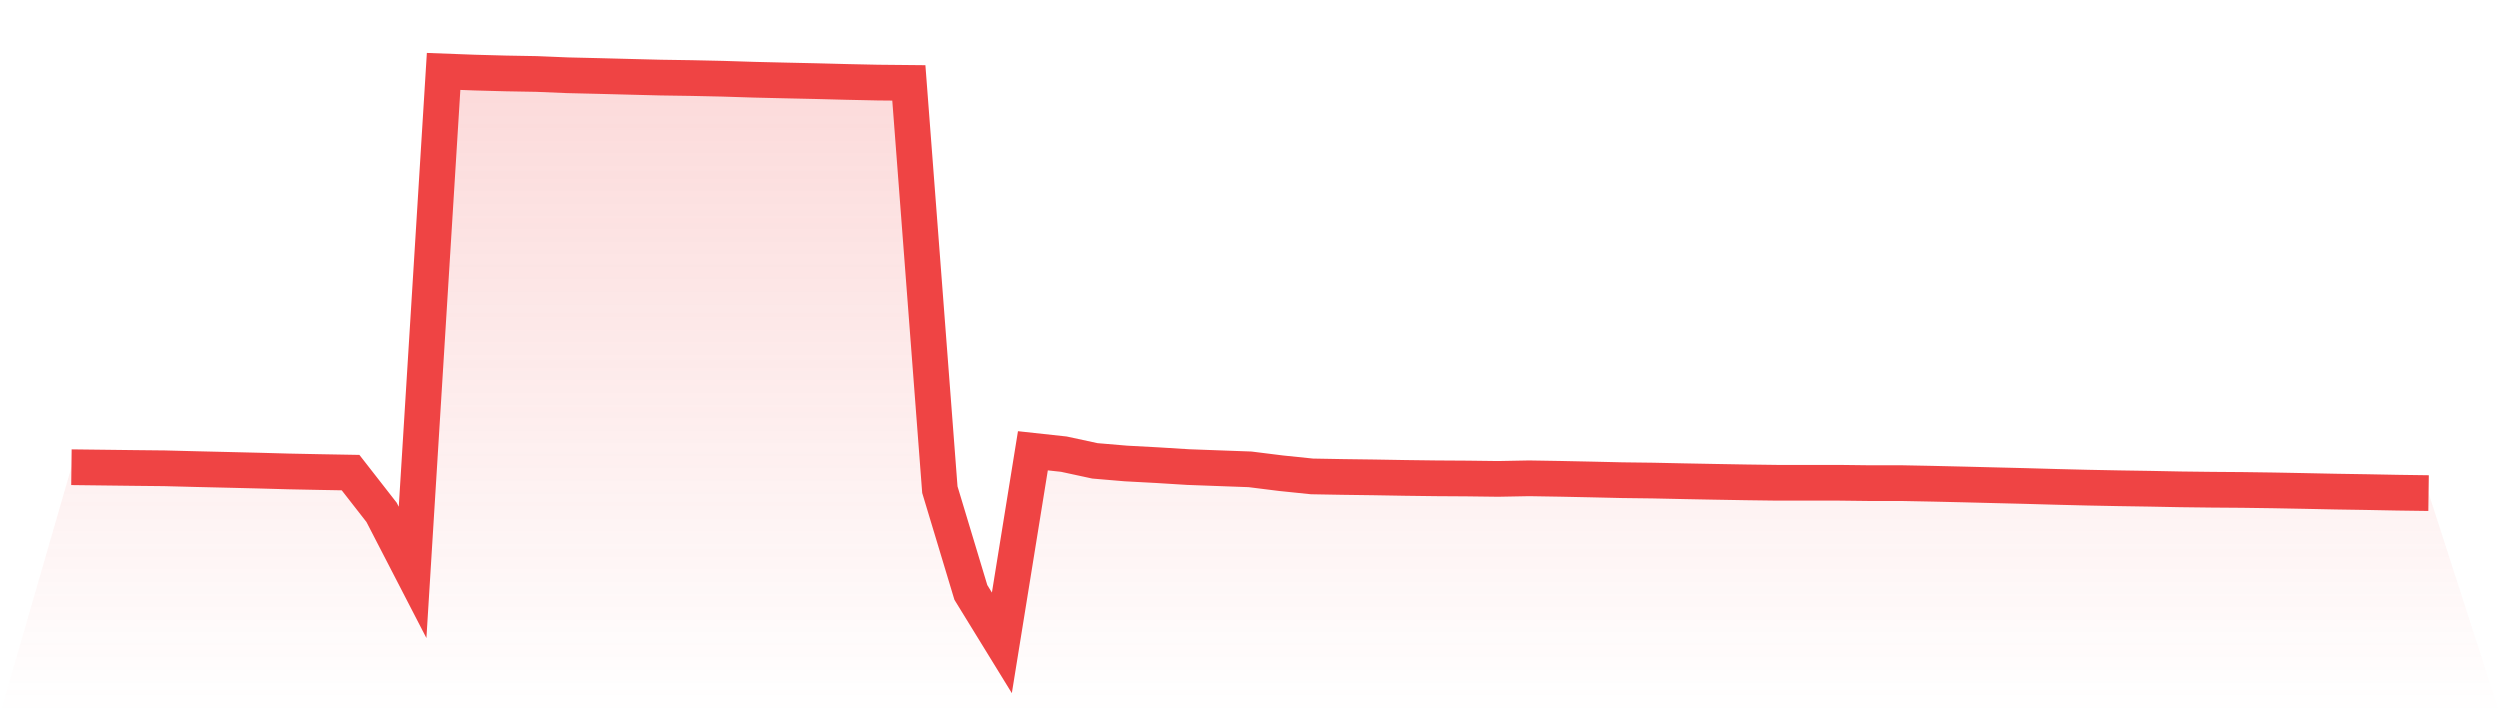 <svg viewBox="0 0 140 40" xmlns="http://www.w3.org/2000/svg">
<defs>
<linearGradient id="gradient" x1="0" x2="0" y1="0" y2="1">
<stop offset="0%" stop-color="#ef4444" stop-opacity="0.2"/>
<stop offset="100%" stop-color="#ef4444" stop-opacity="0"/>
</linearGradient>
</defs>
<path d="M4,26.164 L4,26.164 L5.737,26.185 L7.474,26.206 L9.211,26.224 L10.947,26.269 L12.684,26.31 L14.421,26.352 L16.158,26.4 L17.895,26.435 L19.632,26.466 L21.368,28.692 L23.105,32.054 L24.842,4 L26.579,4.065 L28.316,4.112 L30.053,4.143 L31.789,4.215 L33.526,4.256 L35.263,4.301 L37,4.345 L38.737,4.371 L40.474,4.409 L42.211,4.464 L43.947,4.505 L45.684,4.543 L47.421,4.588 L49.158,4.625 L50.895,4.642 L52.632,27.42 L54.368,33.175 L56.105,36 L57.842,25.244 L59.579,25.433 L61.316,25.808 L63.053,25.955 L64.789,26.048 L66.526,26.156 L68.263,26.22 L70,26.283 L71.737,26.5 L73.474,26.679 L75.211,26.71 L76.947,26.733 L78.684,26.763 L80.421,26.785 L82.158,26.796 L83.895,26.818 L85.632,26.785 L87.368,26.814 L89.105,26.85 L90.842,26.89 L92.579,26.912 L94.316,26.949 L96.053,26.982 L97.789,27.012 L99.526,27.035 L101.263,27.035 L103,27.035 L104.737,27.056 L106.474,27.055 L108.211,27.089 L109.947,27.129 L111.684,27.173 L113.421,27.216 L115.158,27.265 L116.895,27.308 L118.632,27.342 L120.368,27.369 L122.105,27.403 L123.842,27.424 L125.579,27.437 L127.316,27.461 L129.053,27.494 L130.789,27.53 L132.526,27.557 L134.263,27.59 L136,27.614 L140,40 L0,40 z" fill="url(#gradient)"/>
<path d="M4,26.164 L4,26.164 L5.737,26.185 L7.474,26.206 L9.211,26.224 L10.947,26.269 L12.684,26.31 L14.421,26.352 L16.158,26.4 L17.895,26.435 L19.632,26.466 L21.368,28.692 L23.105,32.054 L24.842,4 L26.579,4.065 L28.316,4.112 L30.053,4.143 L31.789,4.215 L33.526,4.256 L35.263,4.301 L37,4.345 L38.737,4.371 L40.474,4.409 L42.211,4.464 L43.947,4.505 L45.684,4.543 L47.421,4.588 L49.158,4.625 L50.895,4.642 L52.632,27.42 L54.368,33.175 L56.105,36 L57.842,25.244 L59.579,25.433 L61.316,25.808 L63.053,25.955 L64.789,26.048 L66.526,26.156 L68.263,26.22 L70,26.283 L71.737,26.5 L73.474,26.679 L75.211,26.71 L76.947,26.733 L78.684,26.763 L80.421,26.785 L82.158,26.796 L83.895,26.818 L85.632,26.785 L87.368,26.814 L89.105,26.85 L90.842,26.89 L92.579,26.912 L94.316,26.949 L96.053,26.982 L97.789,27.012 L99.526,27.035 L101.263,27.035 L103,27.035 L104.737,27.056 L106.474,27.055 L108.211,27.089 L109.947,27.129 L111.684,27.173 L113.421,27.216 L115.158,27.265 L116.895,27.308 L118.632,27.342 L120.368,27.369 L122.105,27.403 L123.842,27.424 L125.579,27.437 L127.316,27.461 L129.053,27.494 L130.789,27.53 L132.526,27.557 L134.263,27.59 L136,27.614" fill="none" stroke="#ef4444" stroke-width="2"/>
</svg>